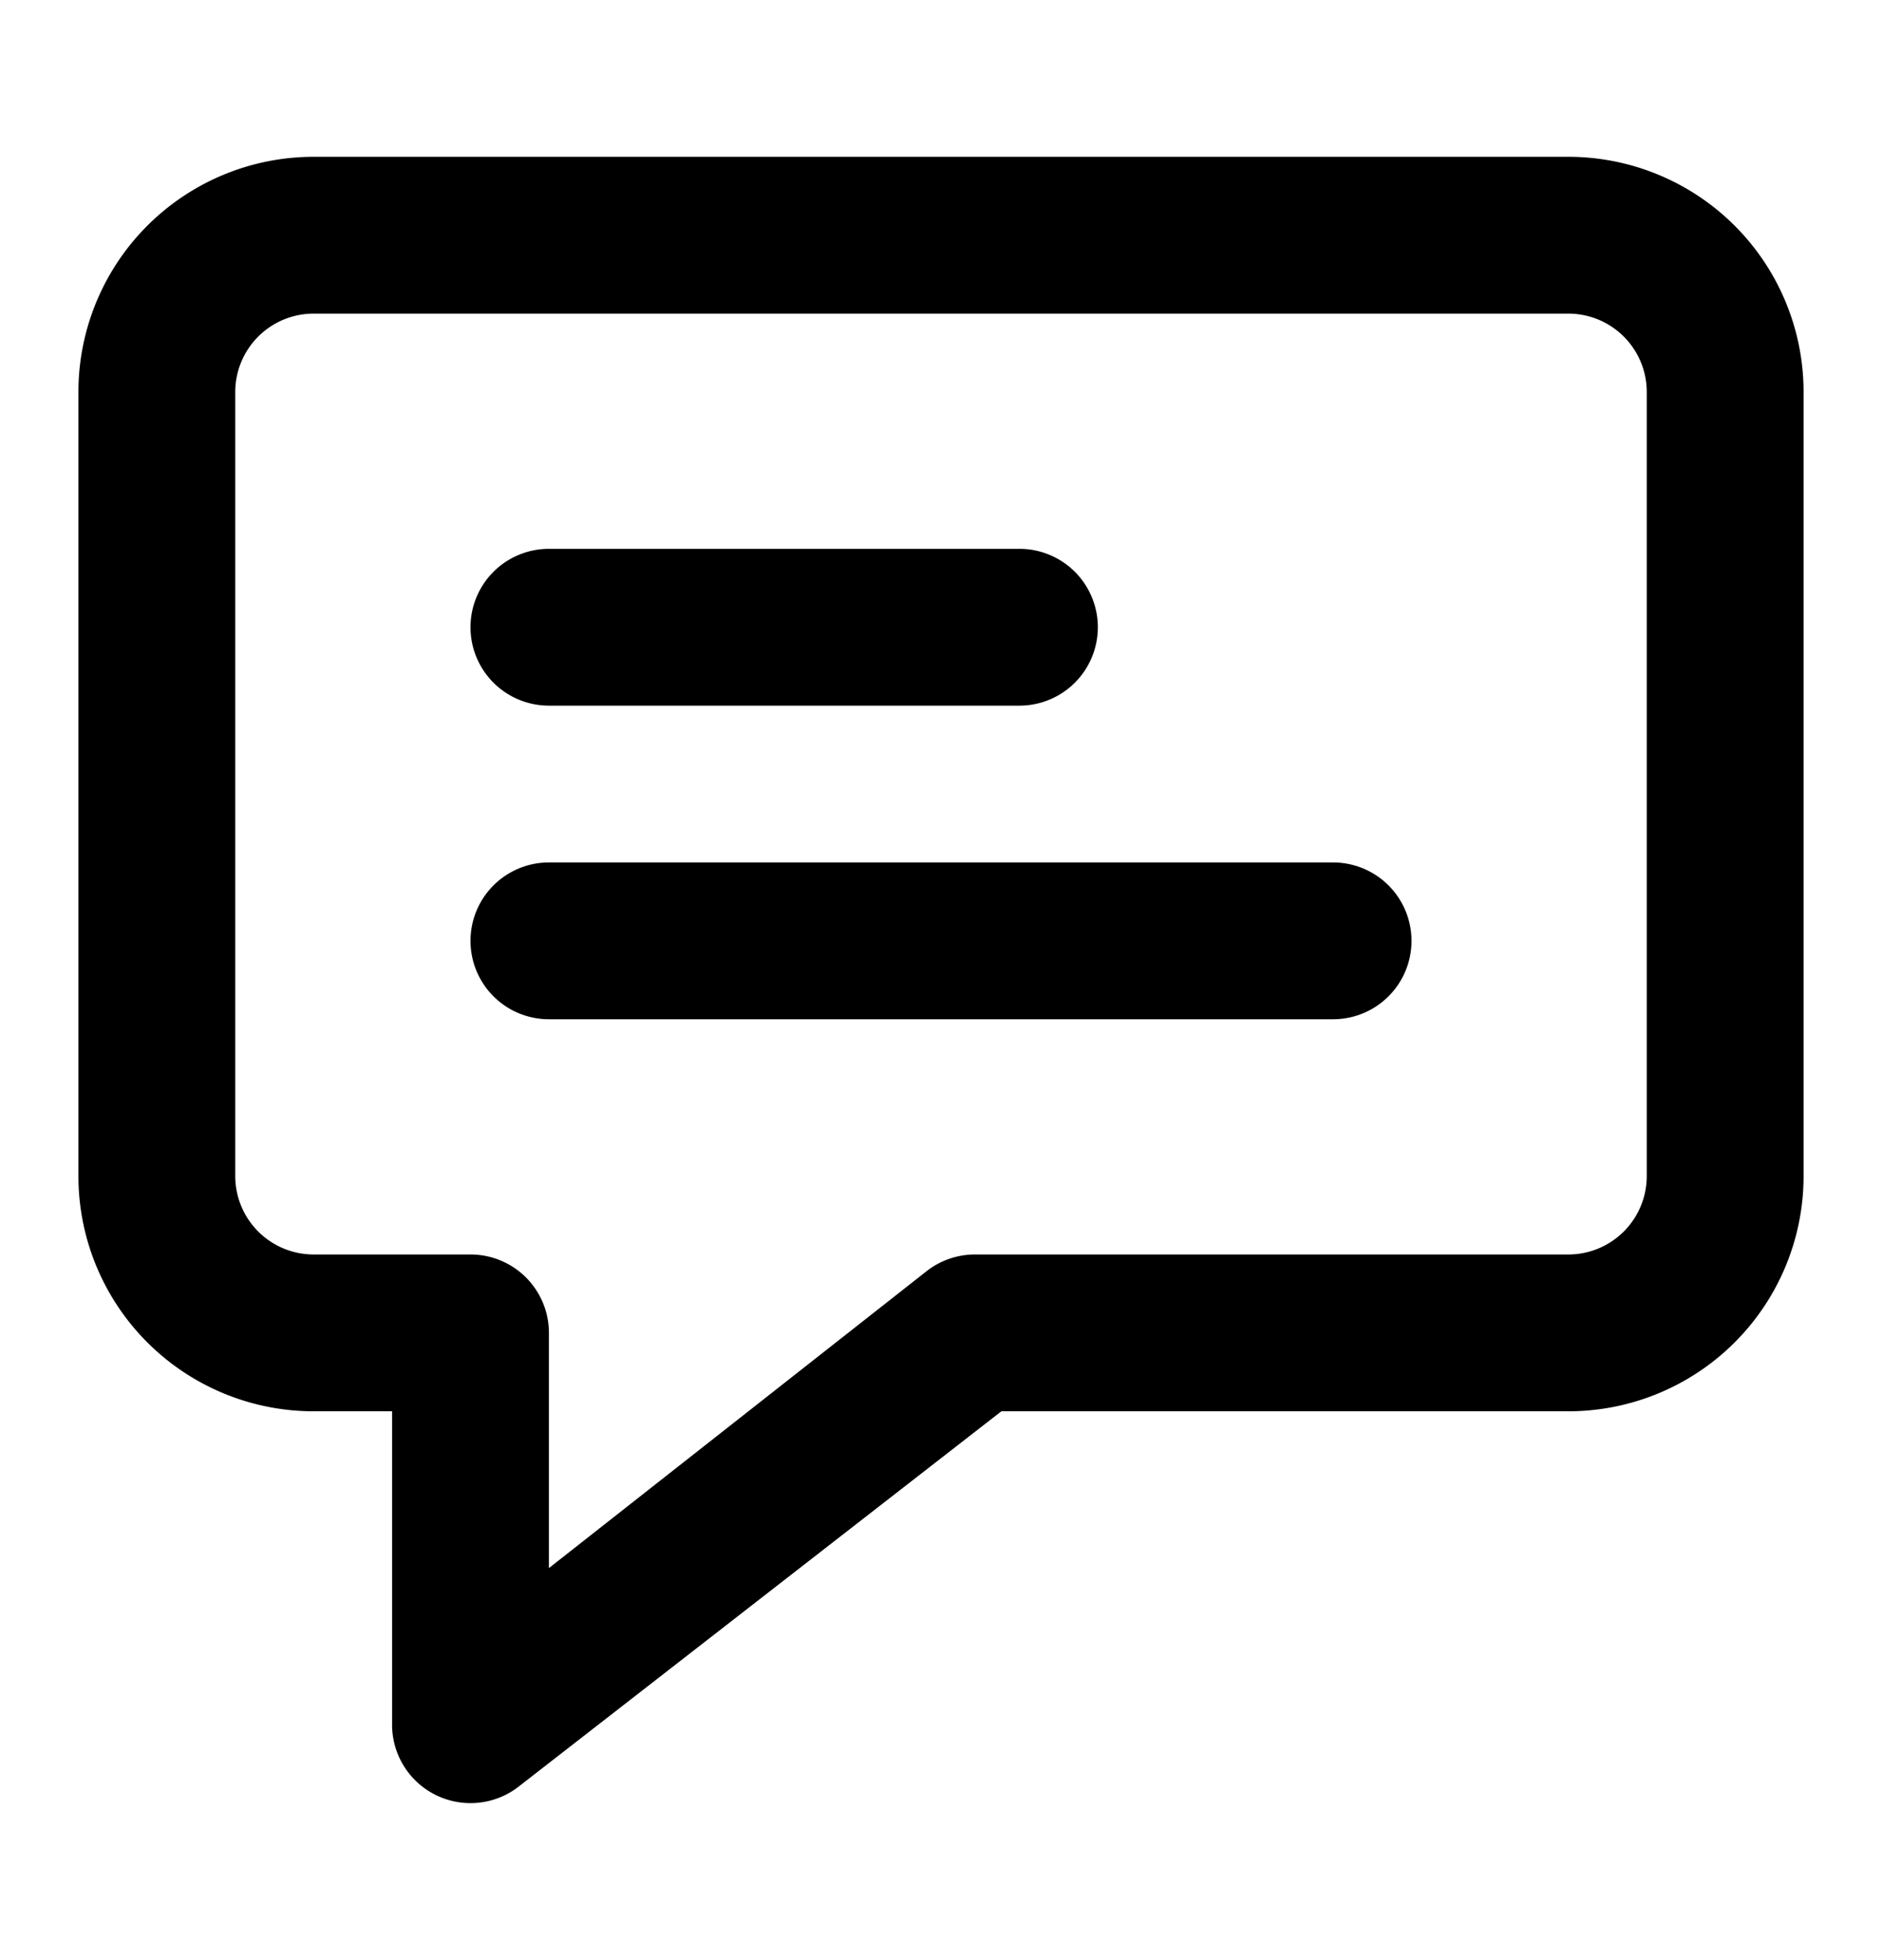 <svg xmlns="http://www.w3.org/2000/svg" viewBox="4 5 24 25" id="message"><g data-name="1"><path d="M24 7H8a3 3 0 0 0-3 3v10a3 3 0 0 0 3 3h1v4a1 1 0 0 0 1.61.79L16.77 23H24a3 3 0 0 0 3-3V10a3 3 0 0 0-3-3Zm1 13a1 1 0 0 1-1 1h-7.57a1 1 0 0 0-.61.21L11 25v-3a1 1 0 0 0-1-1H8a1 1 0 0 1-1-1V10a1 1 0 0 1 1-1h16a1 1 0 0 1 1 1Z"></path><path d="M11 14h6a1 1 0 0 0 0-2h-6a1 1 0 0 0 0 2zm10 2H11a1 1 0 0 0 0 2h10a1 1 0 0 0 0-2z"></path></g></svg>